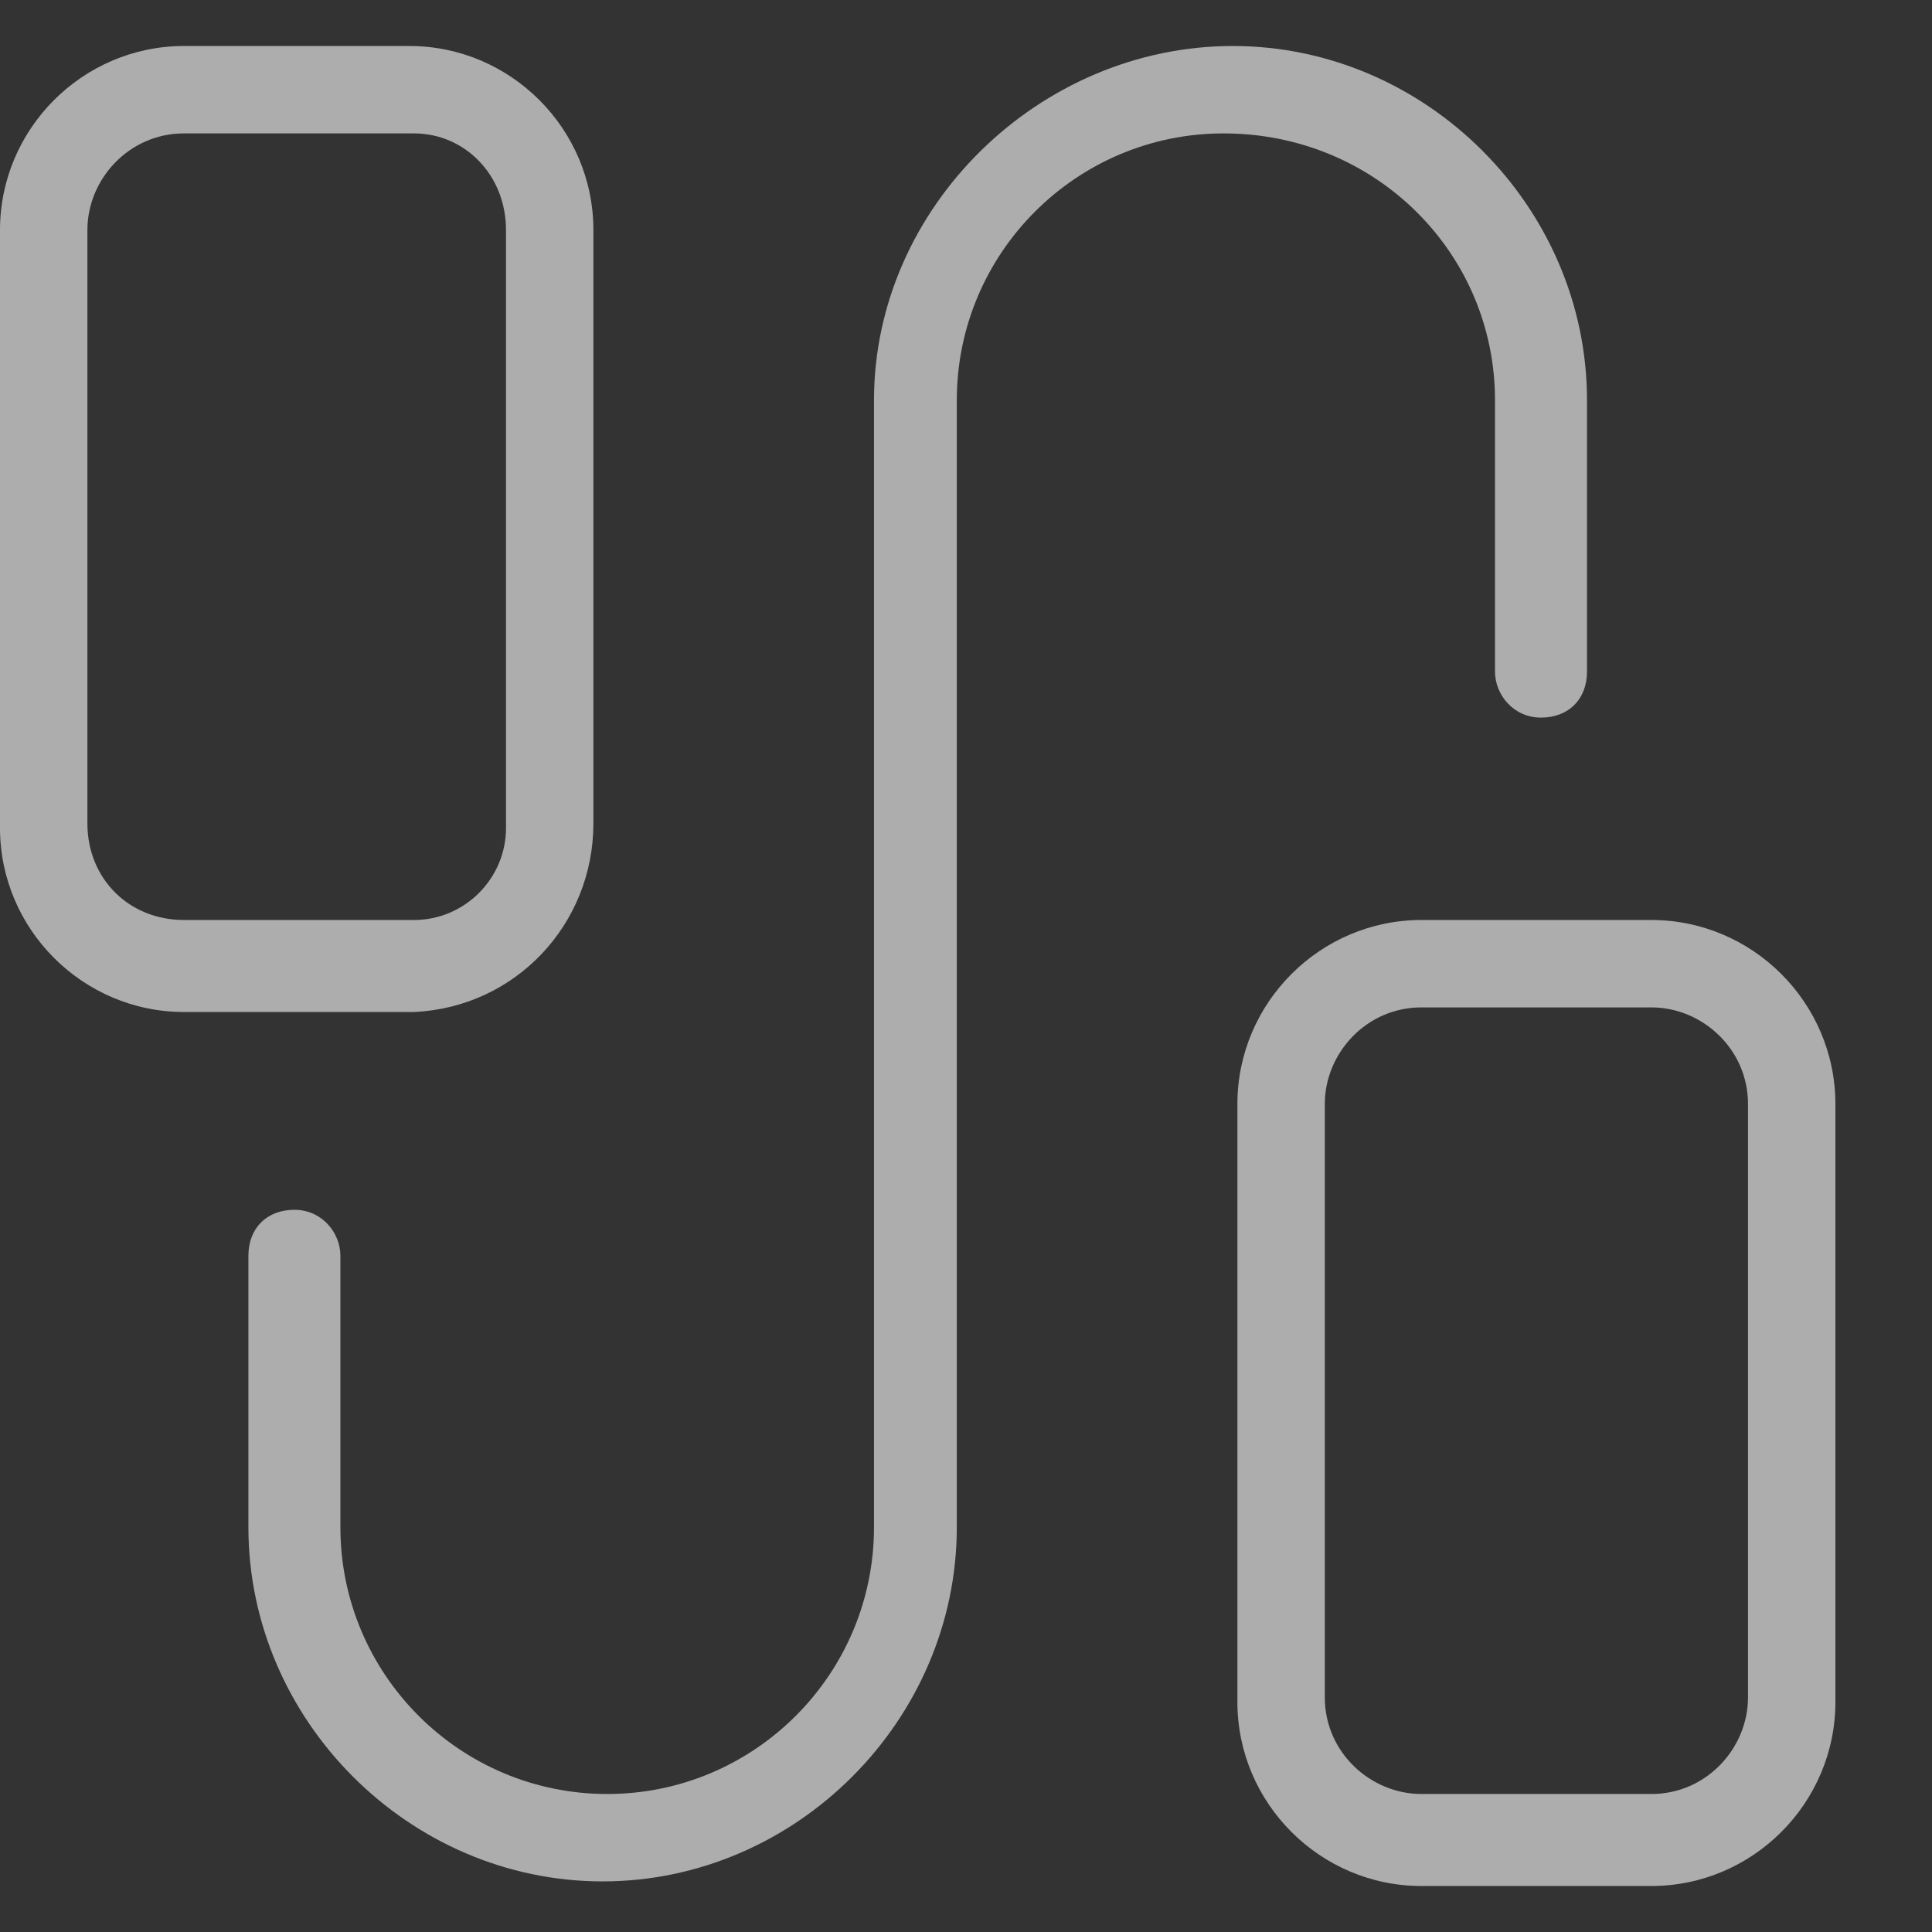 <svg width="42" height="42" viewBox="0 0 42 42" fill="none" xmlns="http://www.w3.org/2000/svg">
<rect x="0" y="0" width="42" height="42" fill="#333333" stroke="none"/>
<g opacity="0.6">
<path d="M35.9 20H30.9C28.7 20 26.9 21.8 26.9 24V37C26.9 39.2 28.7 41 30.9 41H35.9C38.1 41 39.9 39.2 39.9 37V24C39.9 21.8 38.1 20 35.9 20ZM38 36.9C38 38 37.1 39 35.9 39H30.9C29.8 39 28.8 38.1 28.8 36.9V24C28.8 22.9 29.7 21.9 30.9 21.9H35.9C37 21.9 38 22.8 38 24V36.9Z" fill="white"/>
<path d="M12.9 17.9V5C12.9 2.8 11.1 1 8.9 1H4C1.8 1 0 2.8 0 5V18C0 20.2 1.8 22 4 22H9C11.2 21.9 12.9 20.1 12.9 17.9ZM1.9 17.9V5C1.9 3.9 2.8 2.9 4 2.9H9C10.1 2.9 11 3.8 11 5V18C11 19.1 10.1 20 9 20H4C2.8 20 1.9 19.1 1.9 17.9Z" fill="white"/>
<path d="M32.5 8.7V14.6C32.5 15.1 32.9 15.6 33.5 15.6C34.1 15.6 34.5 15.2 34.5 14.6V8.7C34.5 4.5 31 1 26.8 1C22.6 1 19 4.5 19 8.7V33.2C19 36.4 16.4 39 13.2 39C10 39 7.4 36.4 7.4 33.2V27.3C7.4 26.8 7 26.3 6.4 26.3C5.8 26.3 5.4 26.7 5.4 27.3V33.2C5.4 37.4 8.9 40.9 13.1 40.9C17.3 40.9 20.8 37.4 20.8 33.2V8.7C20.8 5.5 23.4 2.9 26.6 2.9C29.9 2.9 32.5 5.5 32.5 8.7Z" fill="white"/>
</g>
</svg>
